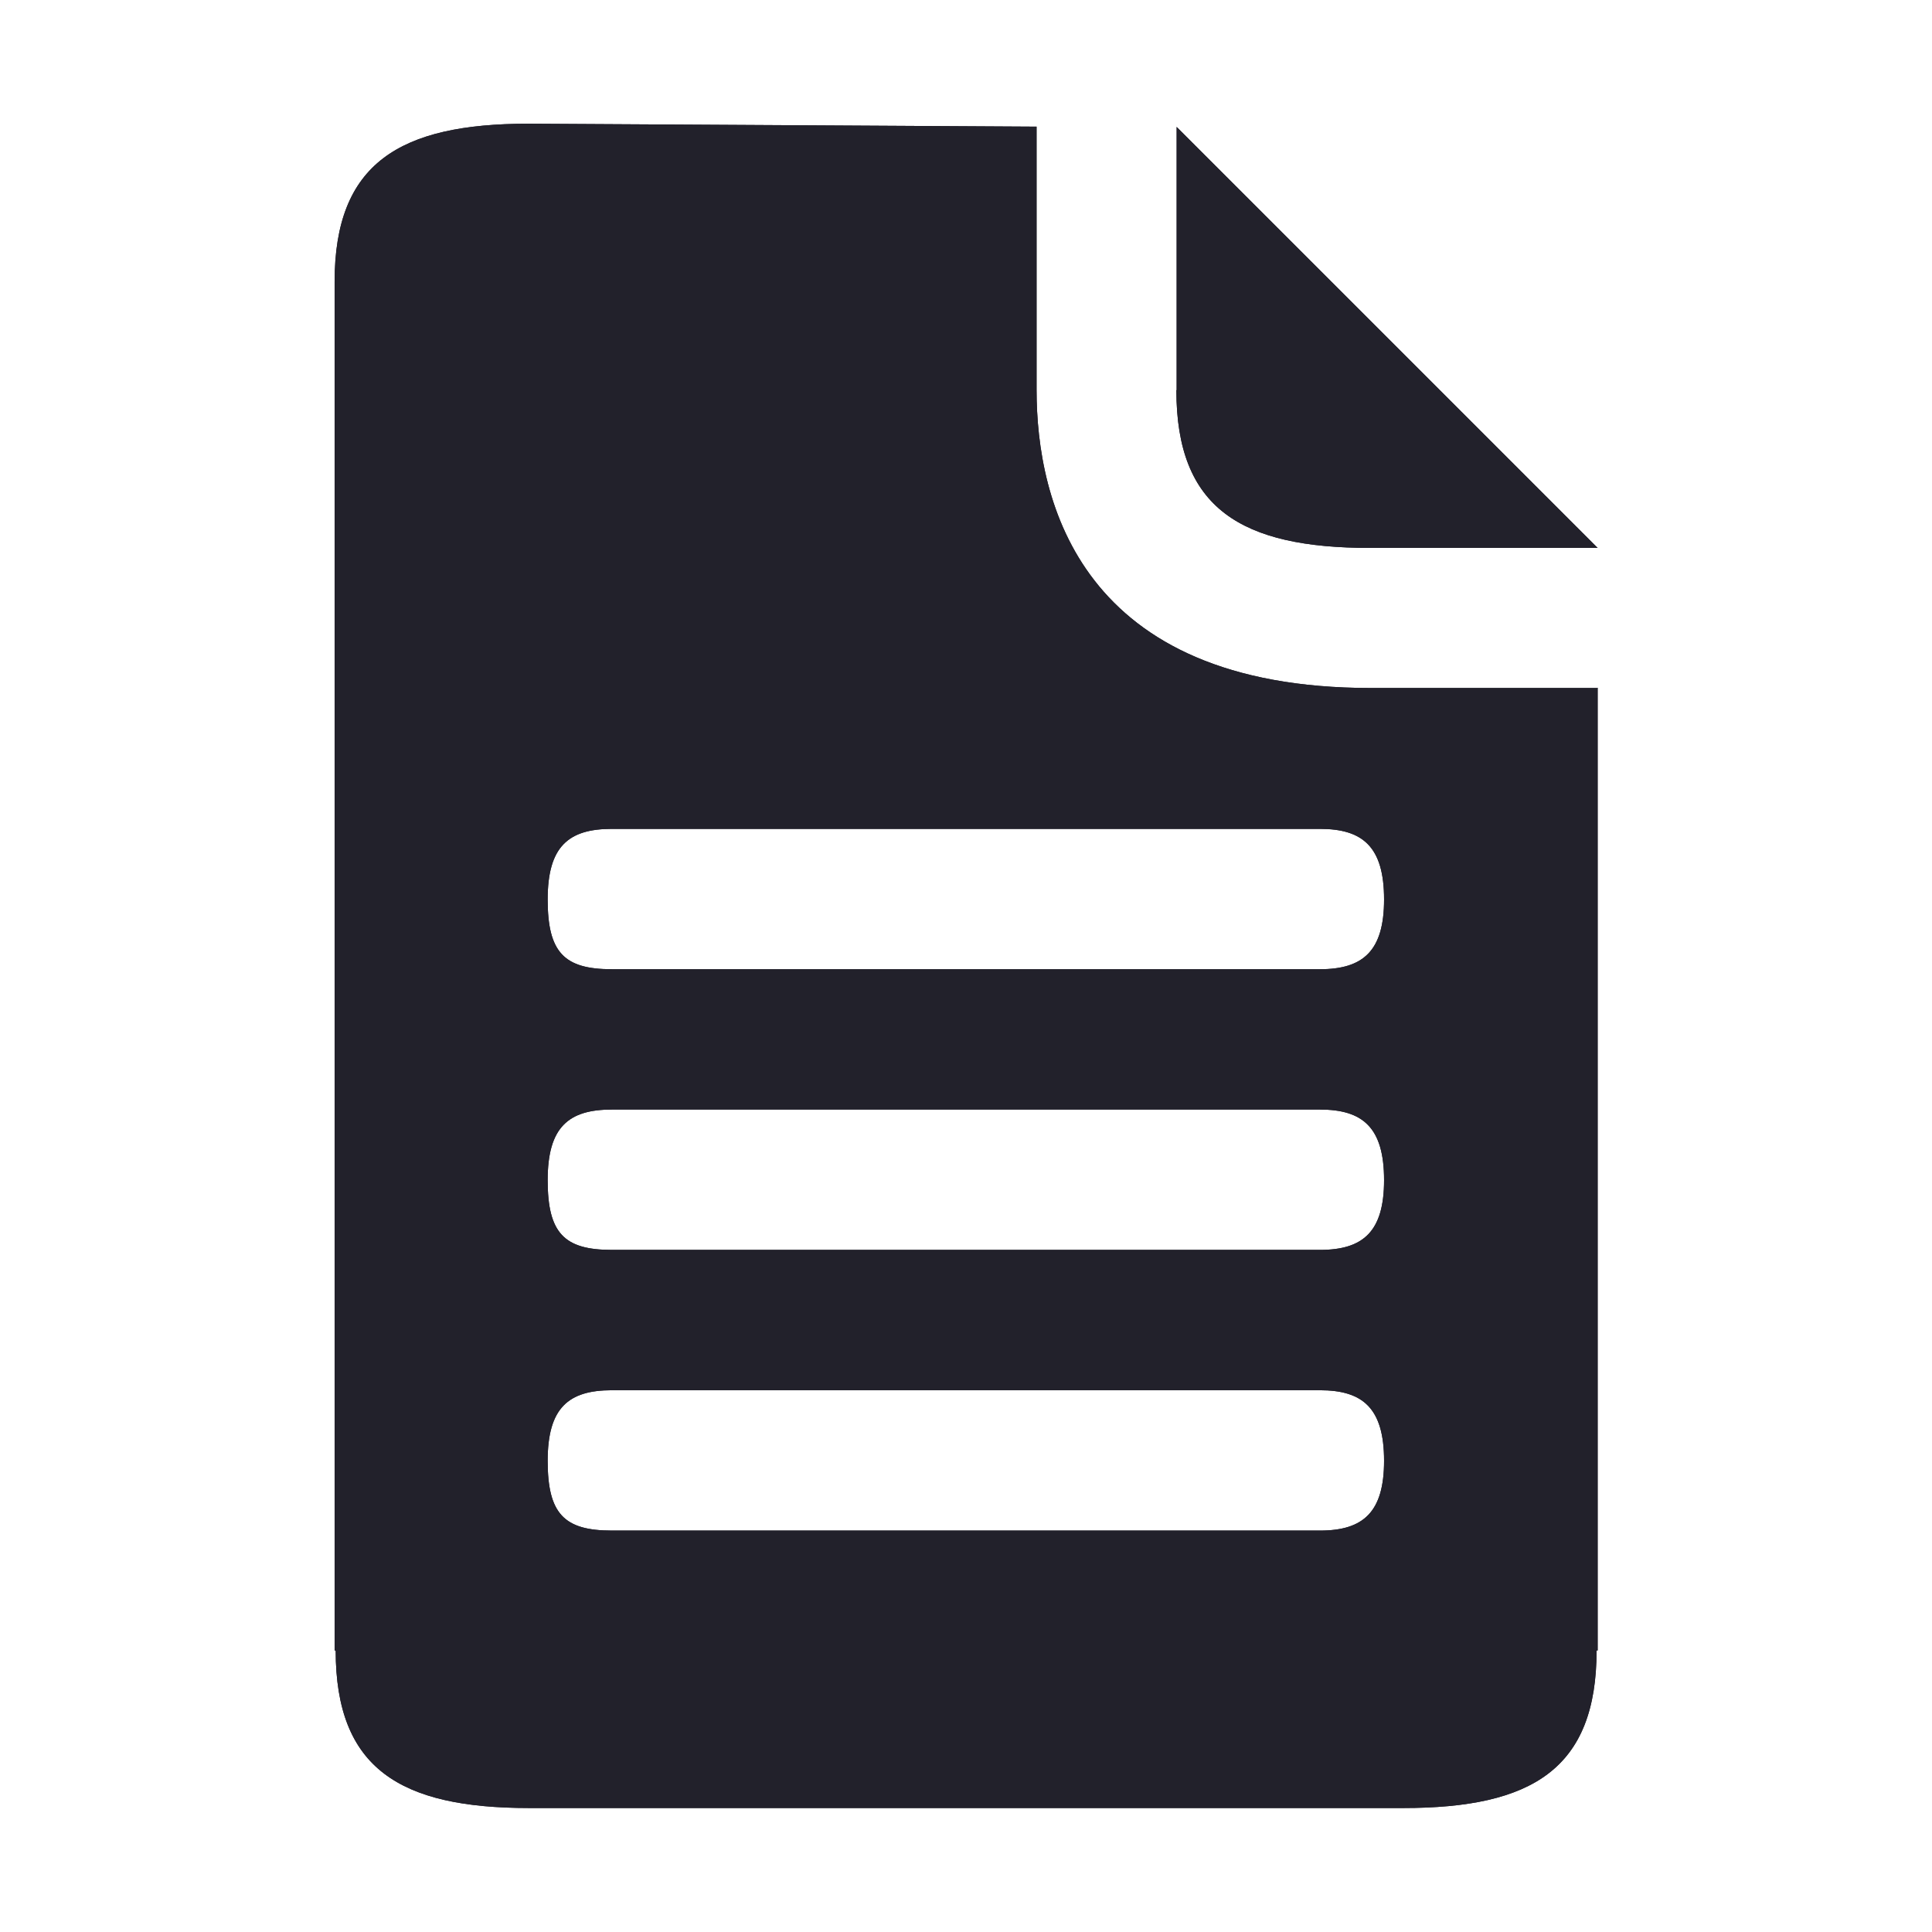 <?xml version="1.0" encoding="UTF-8"?>
<svg version="1.1" id="Layer_1" xmlns="http://www.w3.org/2000/svg" xmlns:xlink="http://www.w3.org/1999/xlink" x="0px" y="0px"
	 width="72px" height="72px" viewBox="0 0 72 72" style="enable-background:new 0 0 72 72;" xml:space="preserve">
  <defs>
    <style>
      .cls-1 {
        fill: #22212b;
      }

      .cls-2 {
        clip-path: url(#clippath);
      }
    </style>
    <clipPath id="clippath">
      <path class="cls-1" d="M43.85,14.54V4.73l15.69,15.69h-8.47c-4.82,0-7.23-1.47-7.23-5.88ZM59.54,25.65v35.86h-.04c0,4.41-2.4,5.87-7.21,5.87H19.72c-4.81,0-7.21-1.47-7.21-5.87h-.04V10.5c0-4.41,2.41-5.89,7.23-5.89l18.93.11v9.81c0,4.15,1.62,11.11,12.46,11.11h8.47ZM51.58,54.44c0-1.97-.8-2.63-2.39-2.63-.99,0-25.41,0-26.39,0-1.62,0-2.39.66-2.39,2.63,0,1.97.61,2.6,2.39,2.6h26.39c1.62,0,2.39-.69,2.39-2.6ZM51.58,43.98c0-1.97-.8-2.63-2.39-2.63-.99,0-25.41,0-26.39,0-1.62,0-2.39.66-2.39,2.63,0,1.97.61,2.6,2.39,2.6h26.39c1.62,0,2.39-.69,2.39-2.6ZM51.58,33.52c0-1.97-.8-2.63-2.39-2.63h-26.39c-1.62,0-2.39.66-2.39,2.63,0,1.97.61,2.6,2.39,2.6h26.39c1.62,0,2.39-.69,2.39-2.6Z"/>
    </clipPath>
  </defs>
  <path class="cls-1" d="M43.85,14.54V4.73l15.69,15.69h-8.47c-4.82,0-7.23-1.47-7.23-5.88ZM59.54,25.65v35.86h-.04c0,4.41-2.4,5.87-7.21,5.87H19.72c-4.81,0-7.21-1.47-7.21-5.87h-.04V10.5c0-4.41,2.41-5.89,7.23-5.89l18.93.11v9.81c0,4.15,1.62,11.11,12.46,11.11h8.47ZM51.58,54.44c0-1.97-.8-2.63-2.39-2.63-.99,0-25.41,0-26.39,0-1.62,0-2.39.66-2.39,2.63,0,1.97.61,2.6,2.39,2.6h26.39c1.62,0,2.39-.69,2.39-2.6ZM51.58,43.98c0-1.97-.8-2.63-2.39-2.63-.99,0-25.41,0-26.39,0-1.62,0-2.39.66-2.39,2.63,0,1.97.61,2.6,2.39,2.6h26.39c1.62,0,2.39-.69,2.39-2.6ZM51.58,33.52c0-1.97-.8-2.63-2.39-2.63h-26.39c-1.62,0-2.39.66-2.39,2.63,0,1.97.61,2.6,2.39,2.6h26.39c1.62,0,2.39-.69,2.39-2.6Z"/>
  <g class="cls-2">
    <rect class="cls-1" x="-5.85" y="-5.74" width="83.7" height="83.7"/>
  </g>
</svg>